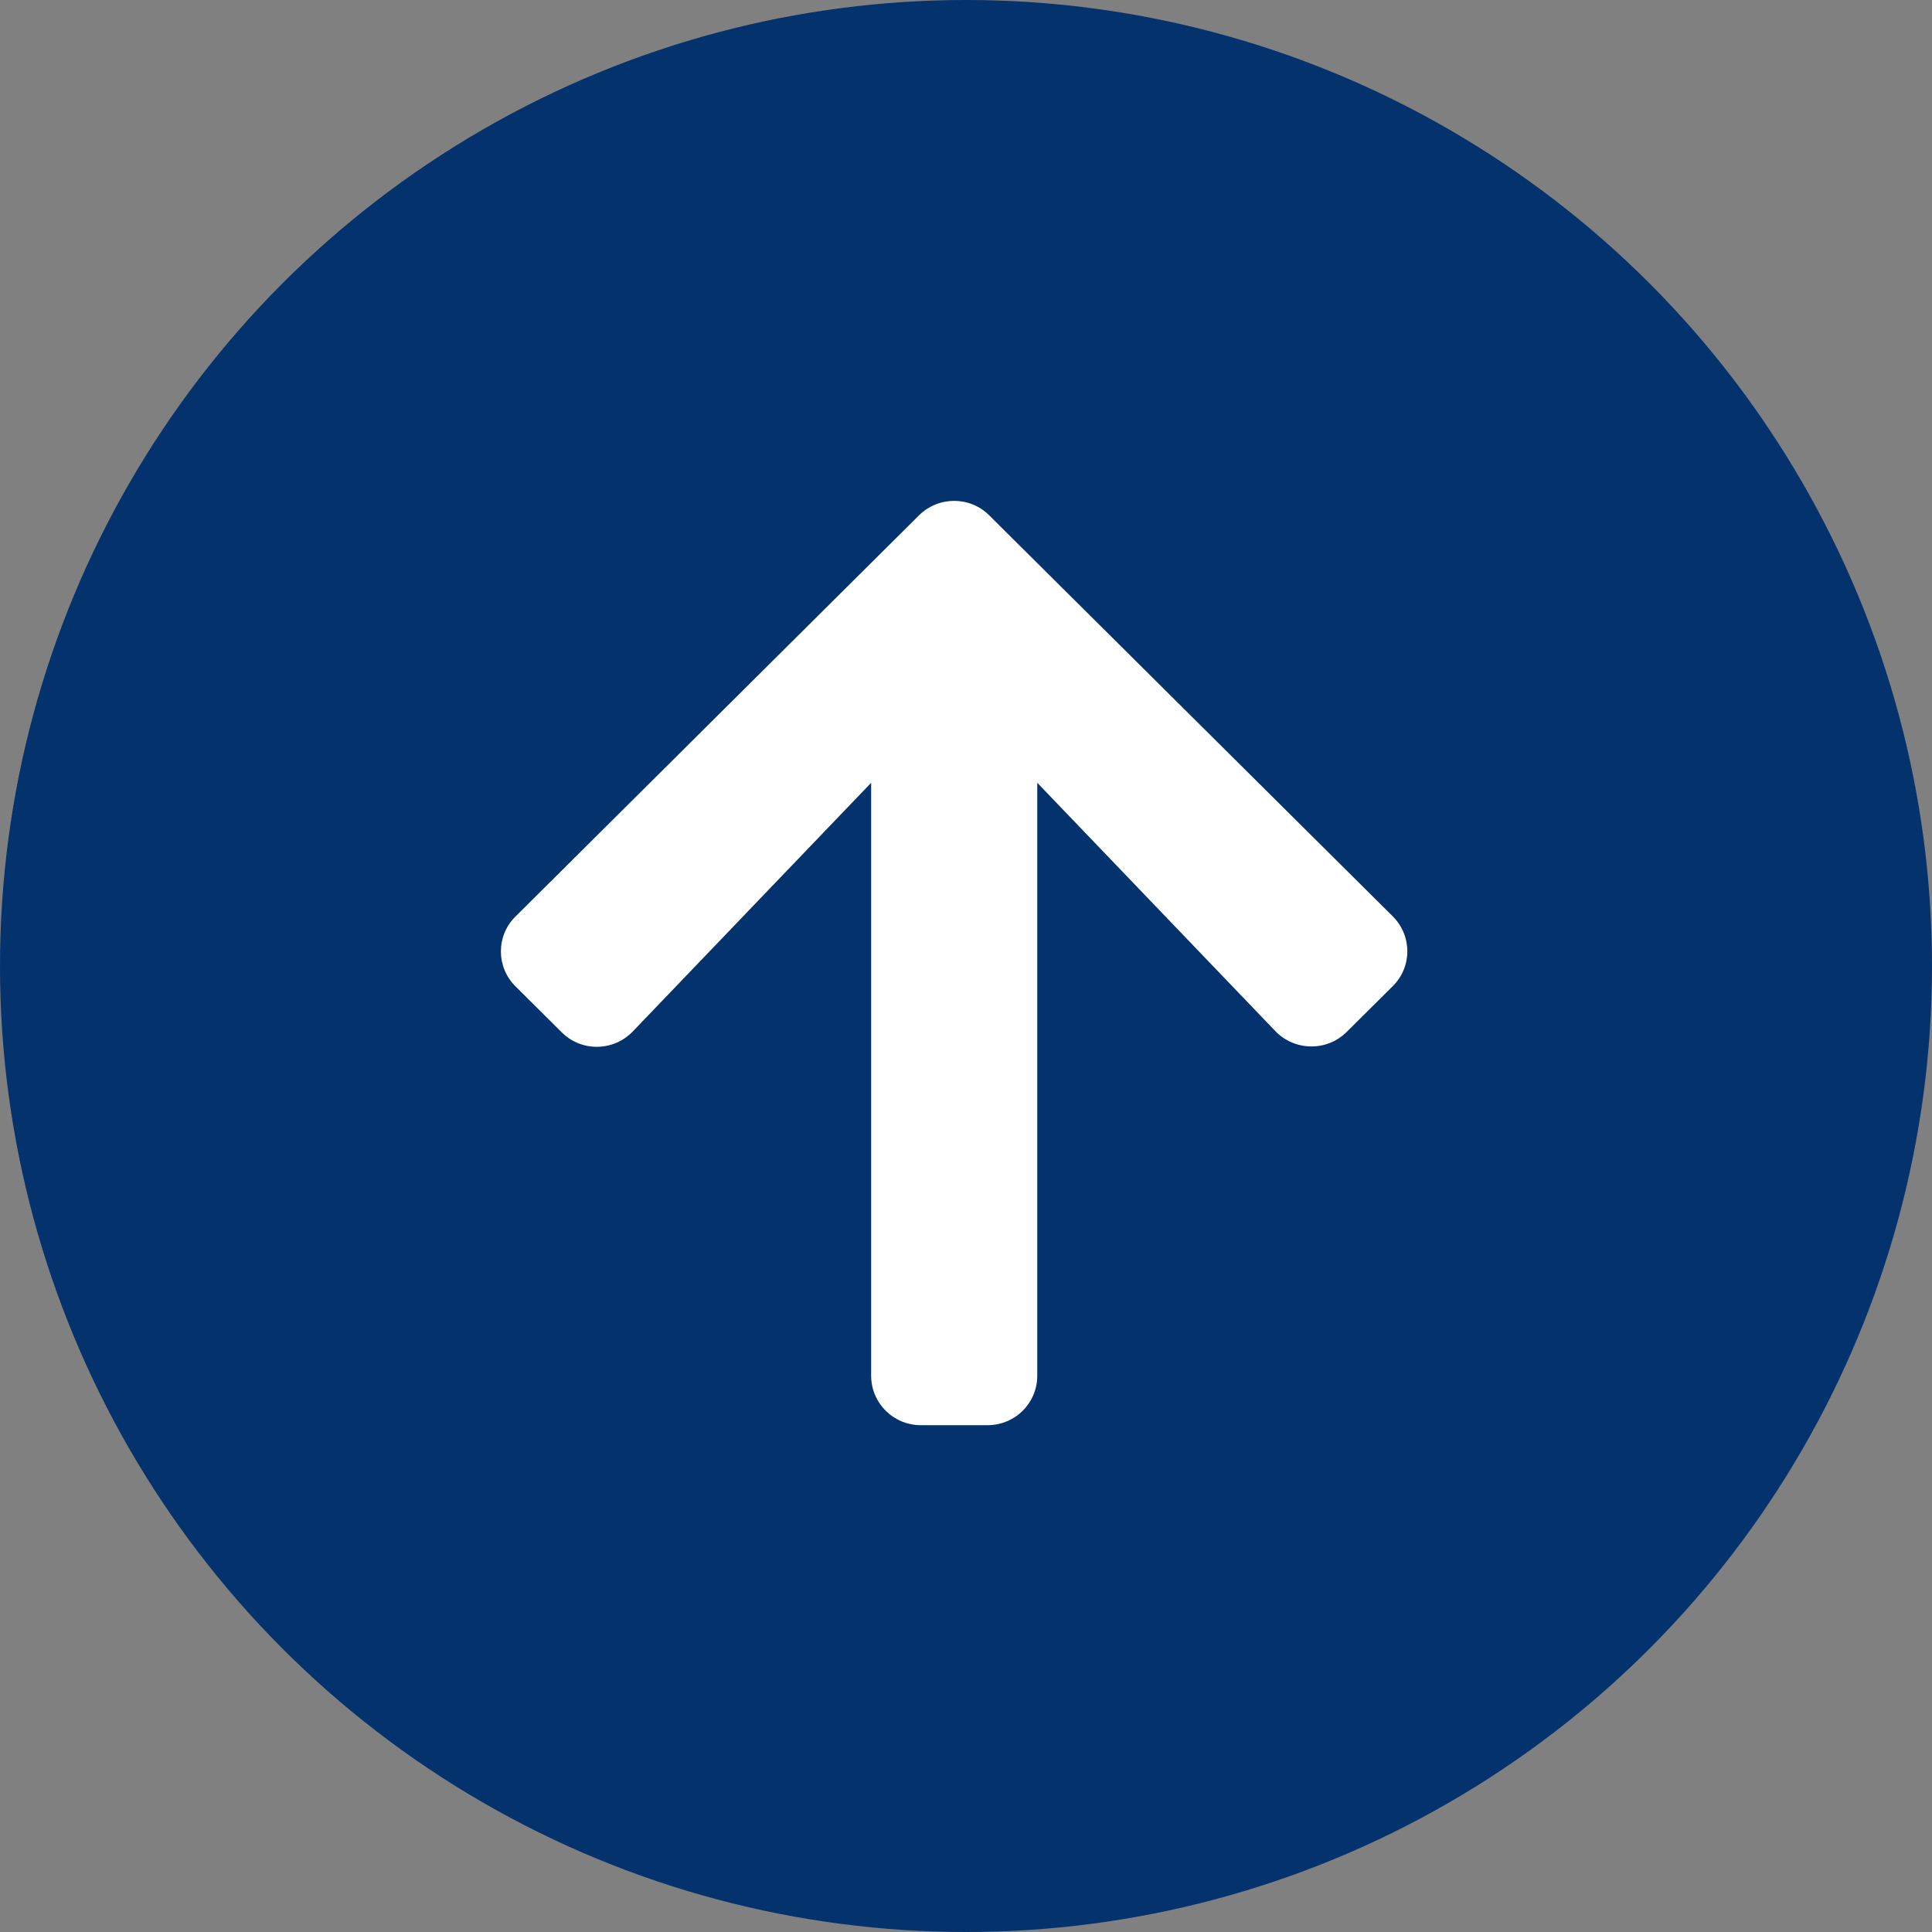 <svg width="54" height="54" viewBox="0 0 54 54" fill="none" xmlns="http://www.w3.org/2000/svg">
<rect x="0" y="0" width="54" height="54" fill="#808080" stroke="none"/>
<circle cx="27" cy="27" r="27" fill="#03326D"/>
<path d="M15.697 28.851L14.409 27.57C13.864 27.028 13.864 26.152 14.409 25.616L25.684 14.406C26.23 13.864 27.112 13.864 27.651 14.406L38.926 25.61C39.472 26.152 39.472 27.028 38.926 27.565L37.638 28.845C37.087 29.392 36.188 29.381 35.648 28.822L28.992 21.879V38.451C28.992 39.218 28.371 39.835 27.599 39.835H25.742C24.97 39.835 24.349 39.218 24.349 38.451V21.879L17.688 28.828C17.148 29.392 16.249 29.404 15.697 28.851Z" fill="white"/>
</svg>
